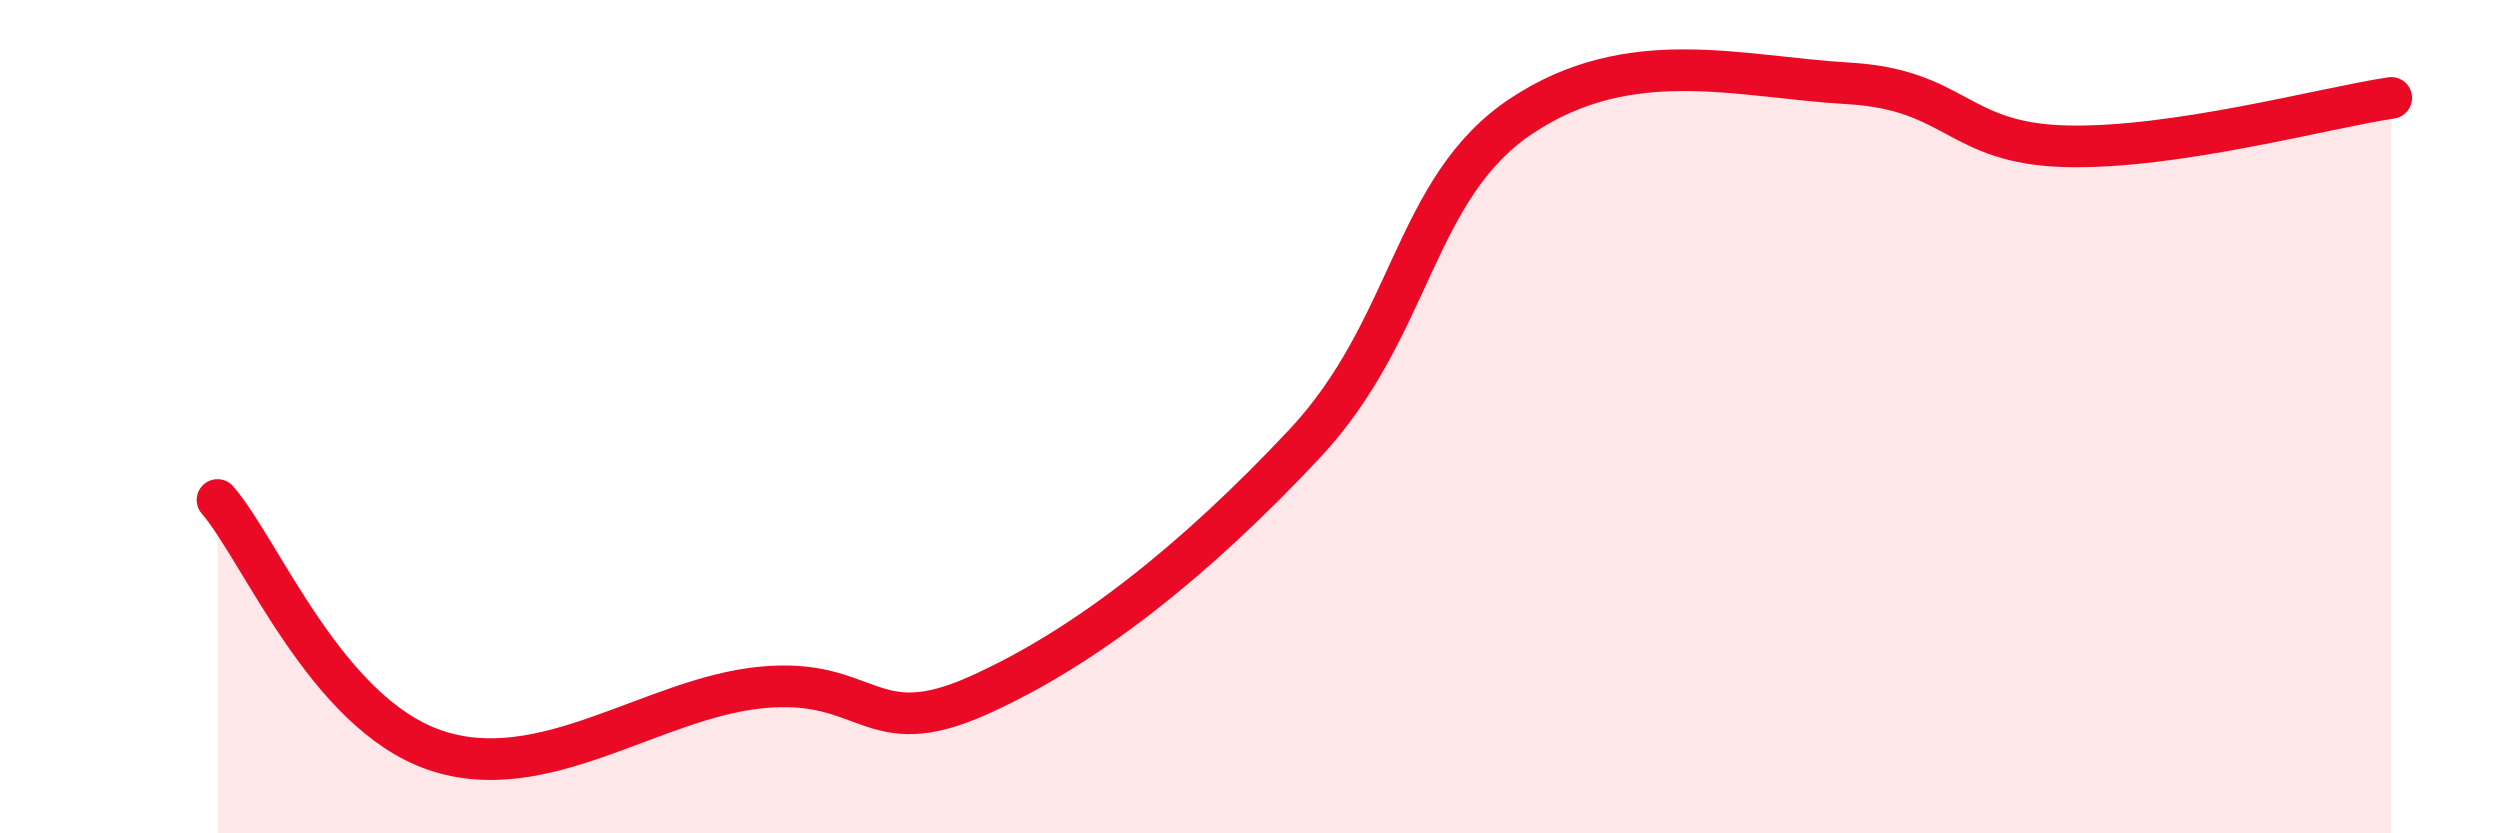 
    <svg width="60" height="20" viewBox="0 0 60 20" xmlns="http://www.w3.org/2000/svg">
      <path
        d="M 5.22,12 C 6.26,13.2 7.82,17.1 10.43,18 C 13.04,18.9 15.65,16.76 18.26,16.5 C 20.87,16.24 20.87,17.86 23.48,16.69 C 26.09,15.52 28.69,13.44 31.3,10.66 C 33.91,7.88 33.91,4.51 36.52,2.78 C 39.13,1.05 41.74,1.85 44.35,2 C 46.96,2.15 46.96,3.44 49.57,3.51 C 52.18,3.58 55.83,2.58 57.39,2.35L57.39 20L5.22 20Z"
        fill="#EB0A25"
        opacity="0.1"
        stroke-linecap="round"
        stroke-linejoin="round"
      />
      <path
        d="M 5.22,12 C 6.26,13.2 7.82,17.1 10.43,18 C 13.04,18.9 15.65,16.76 18.26,16.5 C 20.87,16.24 20.87,17.86 23.48,16.69 C 26.09,15.52 28.69,13.44 31.3,10.66 C 33.91,7.88 33.91,4.51 36.52,2.78 C 39.13,1.05 41.74,1.85 44.35,2 C 46.96,2.15 46.96,3.44 49.57,3.51 C 52.18,3.58 55.83,2.58 57.39,2.35"
        stroke="#EB0A25"
        stroke-width="1"
        fill="none"
        stroke-linecap="round"
        stroke-linejoin="round"
      />
    </svg>
  